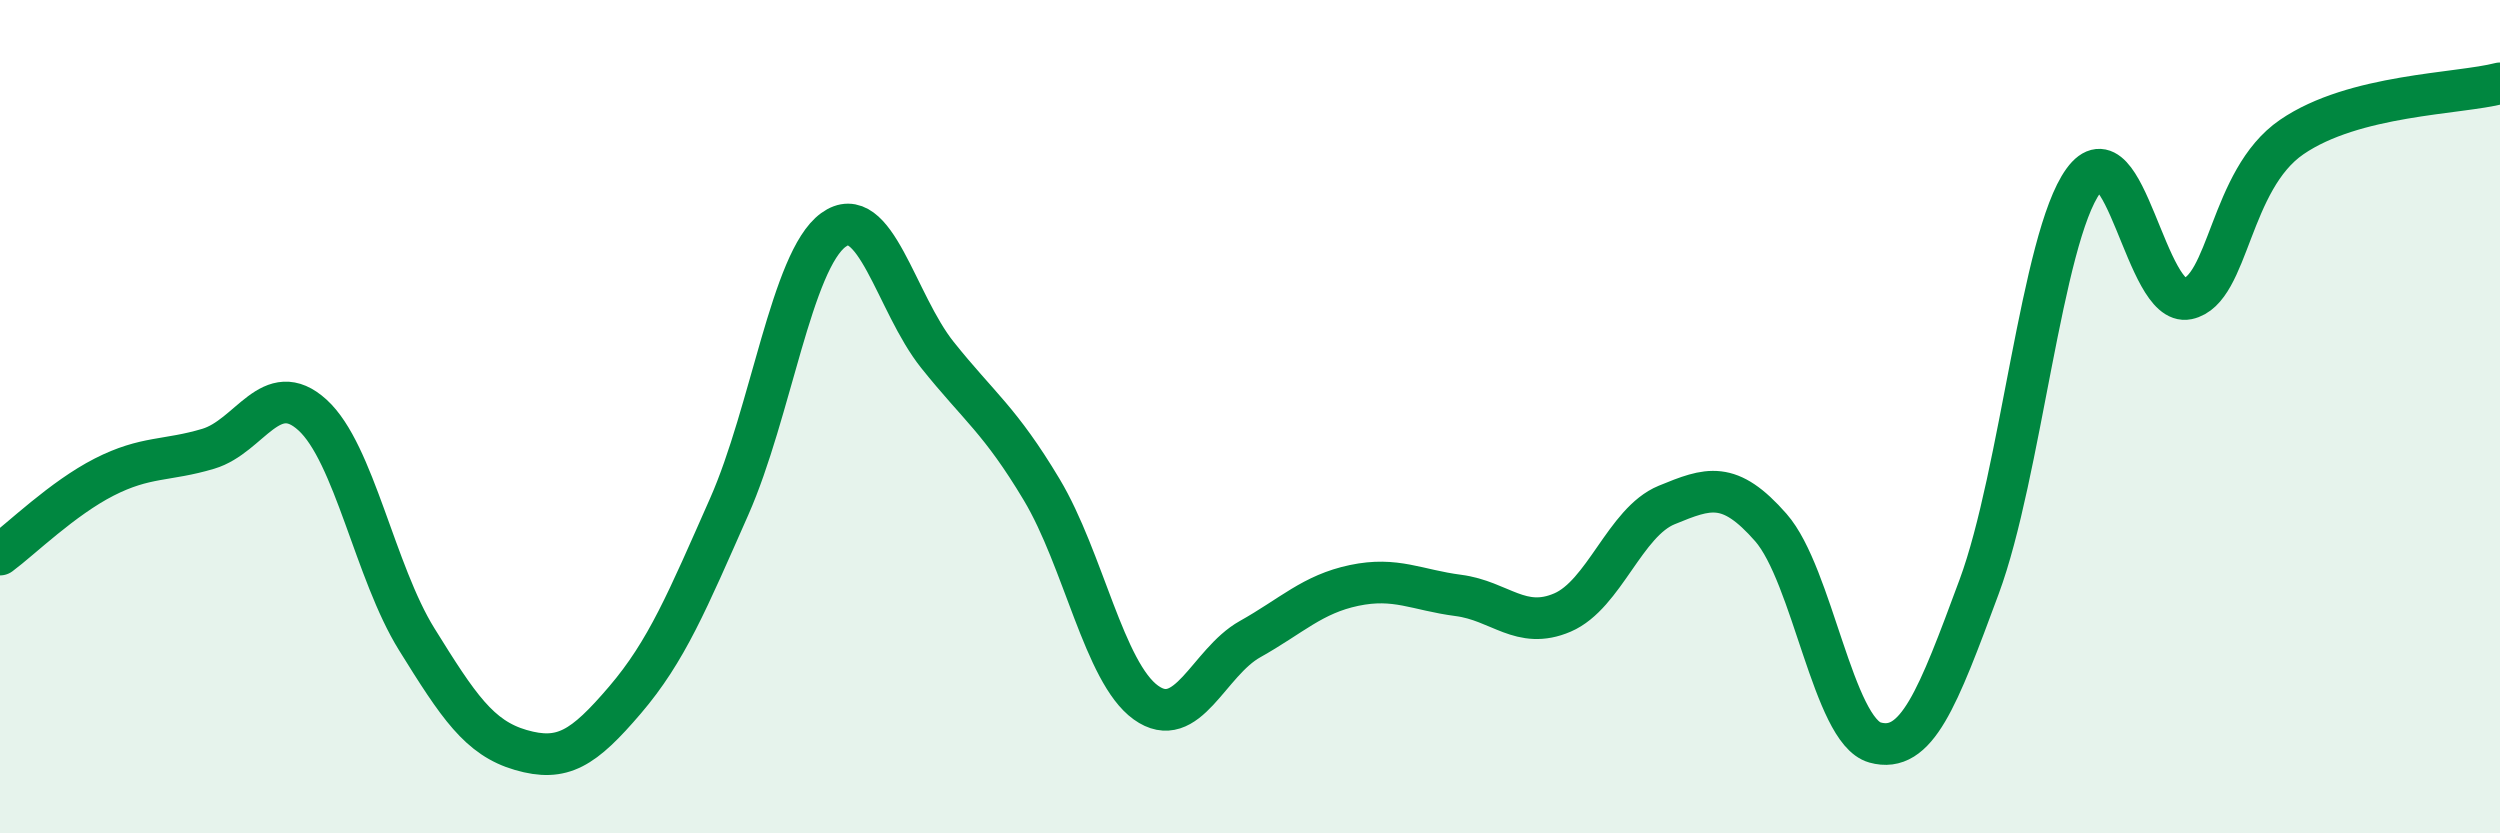 
    <svg width="60" height="20" viewBox="0 0 60 20" xmlns="http://www.w3.org/2000/svg">
      <path
        d="M 0,13.31 C 0.5,12.94 1.5,11.96 2.5,11.45 C 3.5,10.94 4,11.07 5,10.77 C 6,10.47 6.5,9.05 7.5,9.96 C 8.5,10.87 9,13.73 10,15.34 C 11,16.95 11.5,17.71 12.5,18 C 13.5,18.29 14,17.97 15,16.8 C 16,15.63 16.5,14.42 17.5,12.16 C 18.5,9.9 19,6.25 20,5.52 C 21,4.79 21.5,7.27 22.5,8.52 C 23.5,9.77 24,10.08 25,11.75 C 26,13.42 26.5,16.14 27.5,16.86 C 28.5,17.58 29,15.9 30,15.34 C 31,14.78 31.5,14.26 32.5,14.05 C 33.5,13.84 34,14.16 35,14.29 C 36,14.42 36.5,15.13 37.5,14.7 C 38.5,14.27 39,12.53 40,12.12 C 41,11.71 41.5,11.52 42.5,12.66 C 43.5,13.8 44,17.54 45,17.82 C 46,18.1 46.5,16.78 47.5,14.08 C 48.5,11.38 49,5.72 50,4.34 C 51,2.96 51.5,7.38 52.5,7.17 C 53.5,6.96 53.5,4.32 55,3.29 C 56.5,2.26 59,2.26 60,2L60 20L0 20Z"
        fill="#008740"
        opacity="0.1"
        stroke-linecap="round"
        stroke-linejoin="round"
      />
      <path
        d="M 0,13.31 C 0.5,12.94 1.5,11.96 2.5,11.45 C 3.5,10.94 4,11.07 5,10.77 C 6,10.47 6.5,9.05 7.5,9.96 C 8.5,10.87 9,13.73 10,15.34 C 11,16.95 11.5,17.71 12.5,18 C 13.5,18.29 14,17.97 15,16.8 C 16,15.63 16.5,14.42 17.5,12.16 C 18.5,9.9 19,6.25 20,5.52 C 21,4.79 21.5,7.27 22.5,8.52 C 23.5,9.77 24,10.08 25,11.75 C 26,13.42 26.5,16.14 27.5,16.86 C 28.5,17.58 29,15.9 30,15.34 C 31,14.78 31.5,14.26 32.5,14.05 C 33.5,13.84 34,14.16 35,14.29 C 36,14.42 36.5,15.13 37.5,14.7 C 38.5,14.27 39,12.53 40,12.12 C 41,11.71 41.5,11.52 42.5,12.66 C 43.5,13.8 44,17.54 45,17.82 C 46,18.1 46.5,16.78 47.5,14.08 C 48.5,11.38 49,5.72 50,4.34 C 51,2.96 51.5,7.38 52.5,7.17 C 53.5,6.96 53.5,4.32 55,3.29 C 56.5,2.26 59,2.26 60,2"
        stroke="#008740"
        stroke-width="1"
        fill="none"
        stroke-linecap="round"
        stroke-linejoin="round"
      />
    </svg>
  